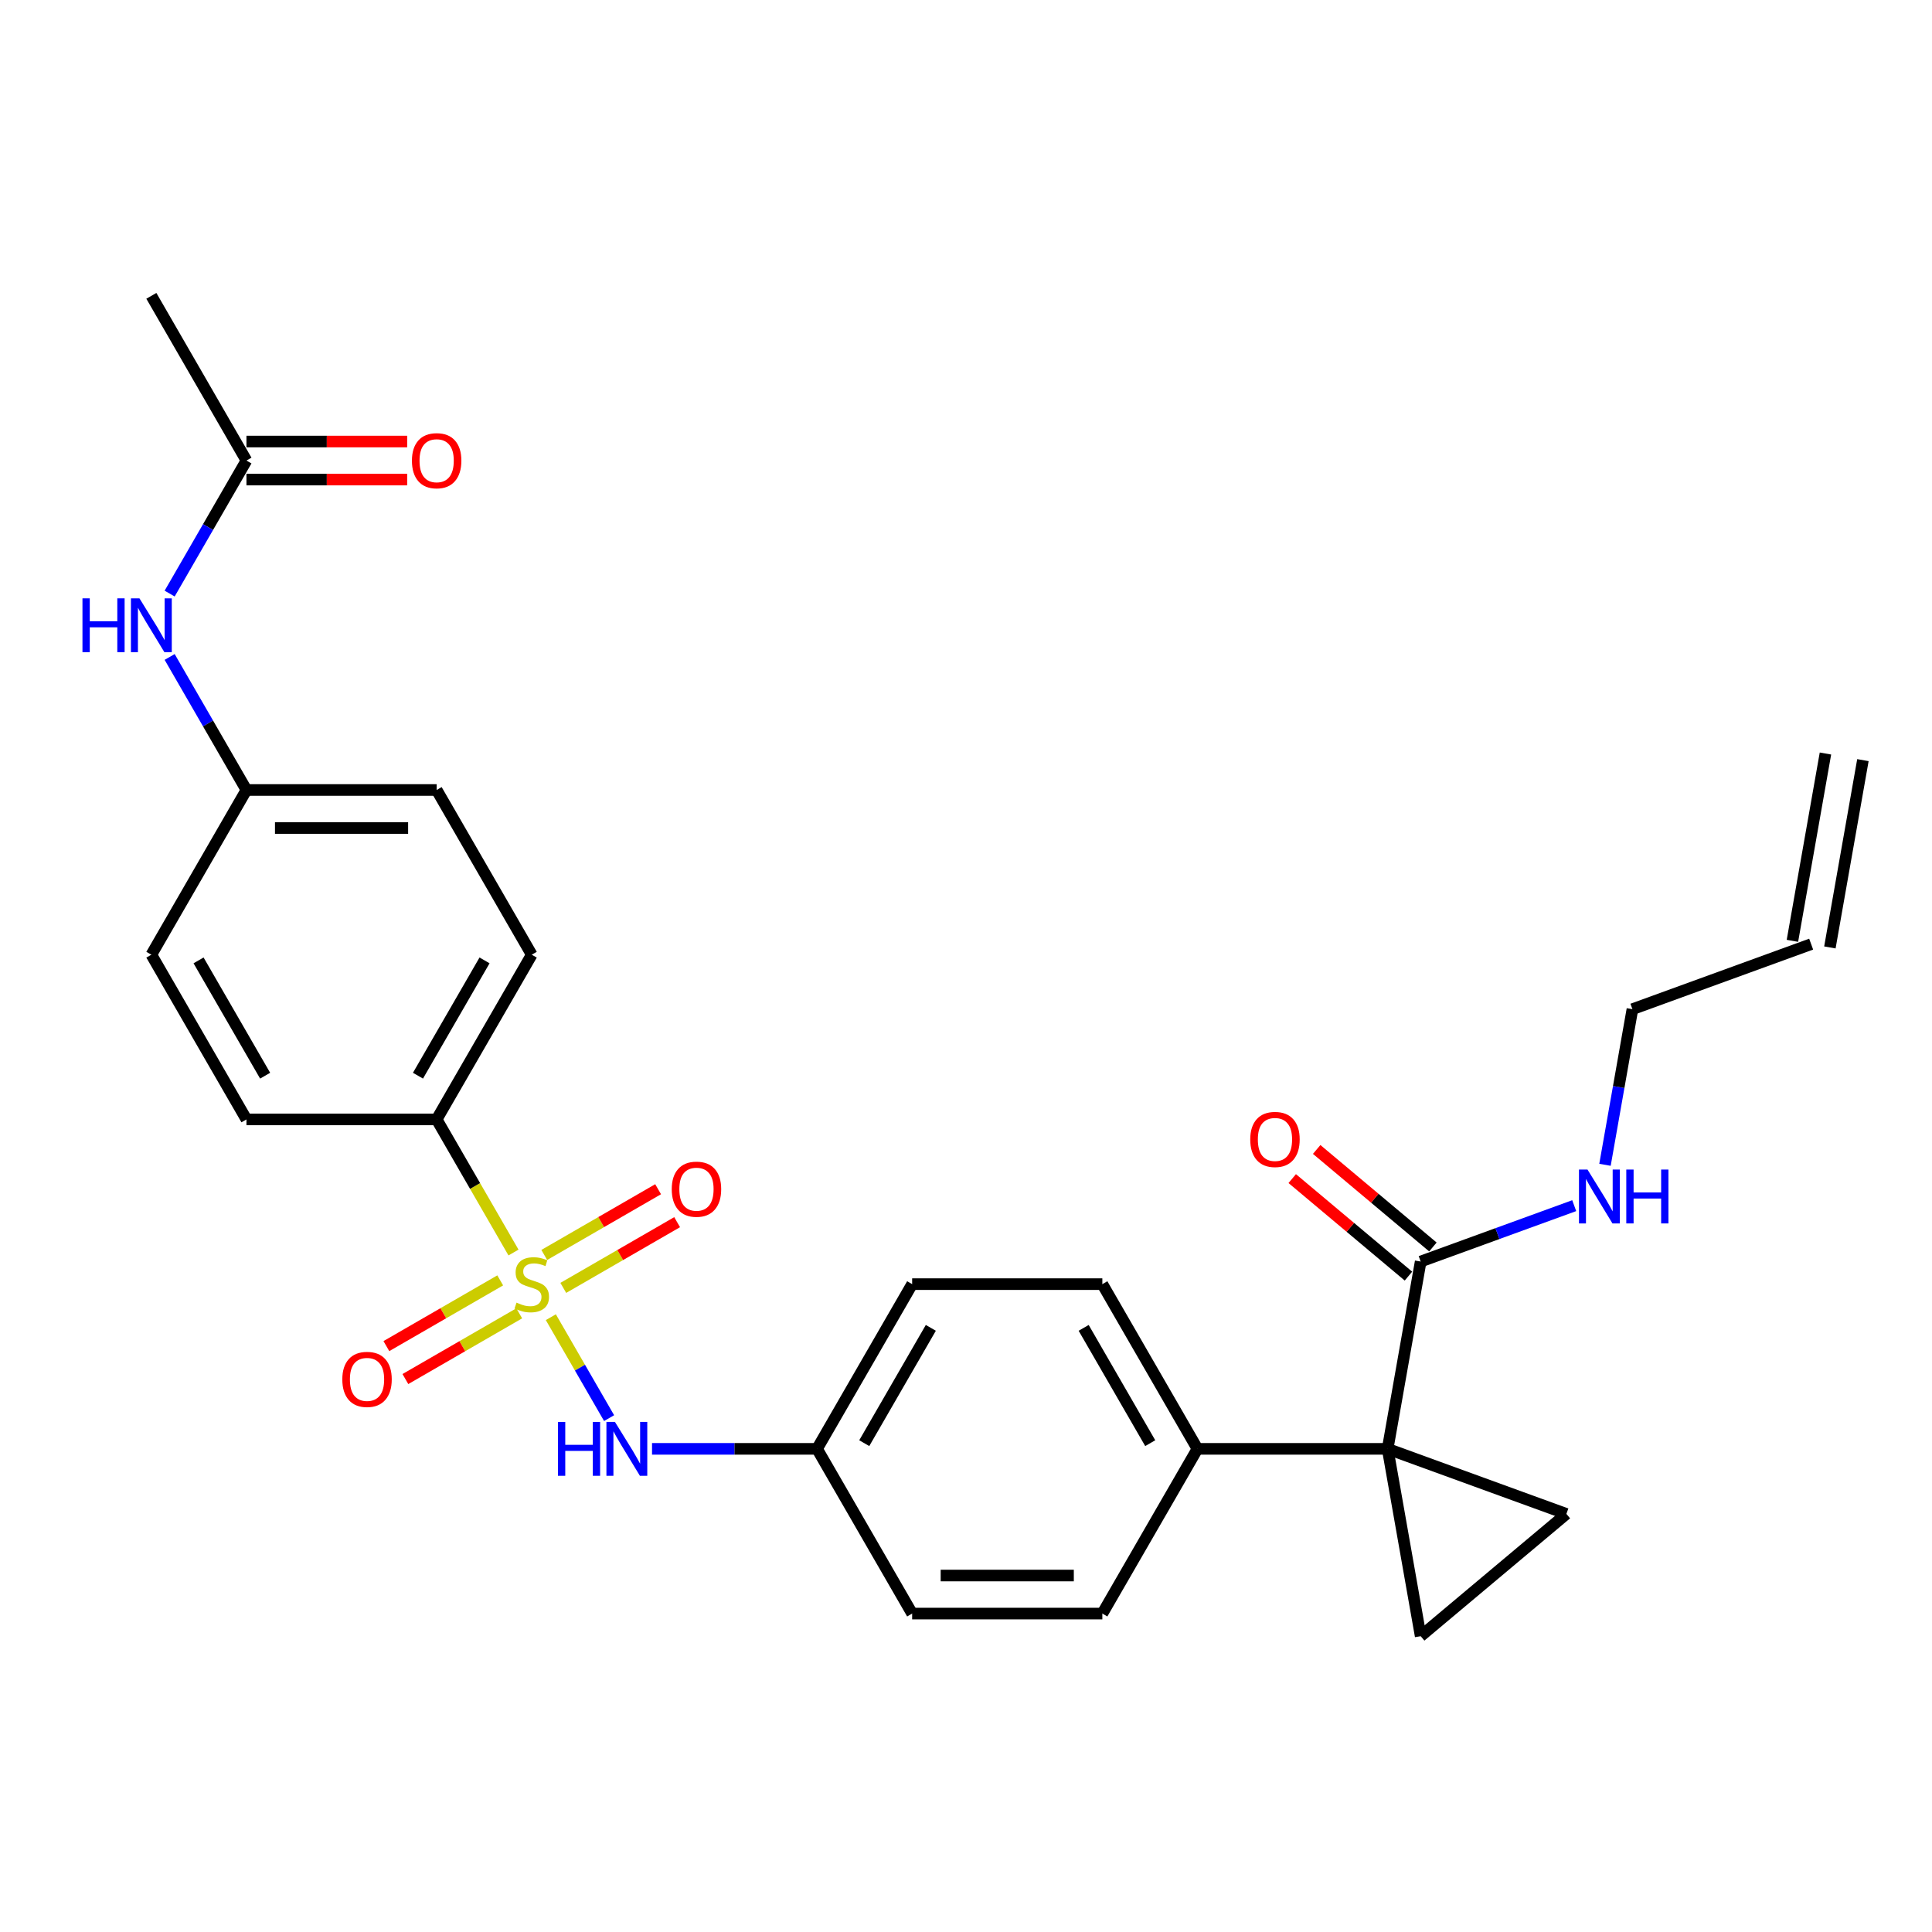 <?xml version='1.0' encoding='iso-8859-1'?>
<svg version='1.1' baseProfile='full'
              xmlns='http://www.w3.org/2000/svg'
                      xmlns:rdkit='http://www.rdkit.org/xml'
                      xmlns:xlink='http://www.w3.org/1999/xlink'
                  xml:space='preserve'
width='1000px' height='1000px' viewBox='0 0 1000 1000'>
<!-- END OF HEADER -->
<rect style='opacity:1.0;fill:#FFFFFF;stroke:none' width='1000' height='1000' x='0' y='0'> </rect>
<path class='bond-4' d='M 285.111,681.777 L 300.192,707.897' style='fill:none;fill-rule:evenodd;stroke:#CCCC00;stroke-width:6px;stroke-linecap:butt;stroke-linejoin:miter;stroke-opacity:1' />
<path class='bond-4' d='M 300.192,707.897 L 315.272,734.017' style='fill:none;fill-rule:evenodd;stroke:#0000FF;stroke-width:6px;stroke-linecap:butt;stroke-linejoin:miter;stroke-opacity:1' />
<path class='bond-5' d='M 265.786,648.306 L 245.898,613.858' style='fill:none;fill-rule:evenodd;stroke:#CCCC00;stroke-width:6px;stroke-linecap:butt;stroke-linejoin:miter;stroke-opacity:1' />
<path class='bond-5' d='M 245.898,613.858 L 226.01,579.41' style='fill:none;fill-rule:evenodd;stroke:#000000;stroke-width:6px;stroke-linecap:butt;stroke-linejoin:miter;stroke-opacity:1' />
<path class='bond-7' d='M 258.911,662.723 L 229.447,679.734' style='fill:none;fill-rule:evenodd;stroke:#CCCC00;stroke-width:6px;stroke-linecap:butt;stroke-linejoin:miter;stroke-opacity:1' />
<path class='bond-7' d='M 229.447,679.734 L 199.984,696.745' style='fill:none;fill-rule:evenodd;stroke:#FF0000;stroke-width:6px;stroke-linecap:butt;stroke-linejoin:miter;stroke-opacity:1' />
<path class='bond-7' d='M 268.755,679.775 L 239.292,696.786' style='fill:none;fill-rule:evenodd;stroke:#CCCC00;stroke-width:6px;stroke-linecap:butt;stroke-linejoin:miter;stroke-opacity:1' />
<path class='bond-7' d='M 239.292,696.786 L 209.828,713.796' style='fill:none;fill-rule:evenodd;stroke:#FF0000;stroke-width:6px;stroke-linecap:butt;stroke-linejoin:miter;stroke-opacity:1' />
<path class='bond-8' d='M 291.555,666.611 L 321.019,649.6' style='fill:none;fill-rule:evenodd;stroke:#CCCC00;stroke-width:6px;stroke-linecap:butt;stroke-linejoin:miter;stroke-opacity:1' />
<path class='bond-8' d='M 321.019,649.6 L 350.482,632.59' style='fill:none;fill-rule:evenodd;stroke:#FF0000;stroke-width:6px;stroke-linecap:butt;stroke-linejoin:miter;stroke-opacity:1' />
<path class='bond-8' d='M 281.711,649.56 L 311.174,632.549' style='fill:none;fill-rule:evenodd;stroke:#CCCC00;stroke-width:6px;stroke-linecap:butt;stroke-linejoin:miter;stroke-opacity:1' />
<path class='bond-8' d='M 311.174,632.549 L 340.638,615.538' style='fill:none;fill-rule:evenodd;stroke:#FF0000;stroke-width:6px;stroke-linecap:butt;stroke-linejoin:miter;stroke-opacity:1' />
<path class='bond-0' d='M 718.242,749.924 L 619.795,749.924' style='fill:none;fill-rule:evenodd;stroke:#000000;stroke-width:6px;stroke-linecap:butt;stroke-linejoin:miter;stroke-opacity:1' />
<path class='bond-1' d='M 718.242,749.924 L 810.751,783.595' style='fill:none;fill-rule:evenodd;stroke:#000000;stroke-width:6px;stroke-linecap:butt;stroke-linejoin:miter;stroke-opacity:1' />
<path class='bond-2' d='M 718.242,749.924 L 735.337,846.875' style='fill:none;fill-rule:evenodd;stroke:#000000;stroke-width:6px;stroke-linecap:butt;stroke-linejoin:miter;stroke-opacity:1' />
<path class='bond-3' d='M 718.242,749.924 L 735.337,652.974' style='fill:none;fill-rule:evenodd;stroke:#000000;stroke-width:6px;stroke-linecap:butt;stroke-linejoin:miter;stroke-opacity:1' />
<path class='bond-30' d='M 810.751,783.595 L 735.337,846.875' style='fill:none;fill-rule:evenodd;stroke:#000000;stroke-width:6px;stroke-linecap:butt;stroke-linejoin:miter;stroke-opacity:1' />
<path class='bond-11' d='M 741.665,645.432 L 711.587,620.194' style='fill:none;fill-rule:evenodd;stroke:#000000;stroke-width:6px;stroke-linecap:butt;stroke-linejoin:miter;stroke-opacity:1' />
<path class='bond-11' d='M 711.587,620.194 L 681.51,594.956' style='fill:none;fill-rule:evenodd;stroke:#FF0000;stroke-width:6px;stroke-linecap:butt;stroke-linejoin:miter;stroke-opacity:1' />
<path class='bond-11' d='M 729.009,660.515 L 698.931,635.277' style='fill:none;fill-rule:evenodd;stroke:#000000;stroke-width:6px;stroke-linecap:butt;stroke-linejoin:miter;stroke-opacity:1' />
<path class='bond-11' d='M 698.931,635.277 L 668.854,610.039' style='fill:none;fill-rule:evenodd;stroke:#FF0000;stroke-width:6px;stroke-linecap:butt;stroke-linejoin:miter;stroke-opacity:1' />
<path class='bond-13' d='M 735.337,652.974 L 775.074,638.51' style='fill:none;fill-rule:evenodd;stroke:#000000;stroke-width:6px;stroke-linecap:butt;stroke-linejoin:miter;stroke-opacity:1' />
<path class='bond-13' d='M 775.074,638.51 L 814.812,624.047' style='fill:none;fill-rule:evenodd;stroke:#0000FF;stroke-width:6px;stroke-linecap:butt;stroke-linejoin:miter;stroke-opacity:1' />
<path class='bond-16' d='M 337.49,749.924 L 380.196,749.924' style='fill:none;fill-rule:evenodd;stroke:#0000FF;stroke-width:6px;stroke-linecap:butt;stroke-linejoin:miter;stroke-opacity:1' />
<path class='bond-16' d='M 380.196,749.924 L 422.903,749.924' style='fill:none;fill-rule:evenodd;stroke:#000000;stroke-width:6px;stroke-linecap:butt;stroke-linejoin:miter;stroke-opacity:1' />
<path class='bond-14' d='M 226.01,579.41 L 275.233,494.153' style='fill:none;fill-rule:evenodd;stroke:#000000;stroke-width:6px;stroke-linecap:butt;stroke-linejoin:miter;stroke-opacity:1' />
<path class='bond-14' d='M 216.342,556.777 L 250.798,497.097' style='fill:none;fill-rule:evenodd;stroke:#000000;stroke-width:6px;stroke-linecap:butt;stroke-linejoin:miter;stroke-opacity:1' />
<path class='bond-15' d='M 226.01,579.41 L 127.563,579.41' style='fill:none;fill-rule:evenodd;stroke:#000000;stroke-width:6px;stroke-linecap:butt;stroke-linejoin:miter;stroke-opacity:1' />
<path class='bond-6' d='M 619.795,749.924 L 570.572,664.667' style='fill:none;fill-rule:evenodd;stroke:#000000;stroke-width:6px;stroke-linecap:butt;stroke-linejoin:miter;stroke-opacity:1' />
<path class='bond-6' d='M 595.36,746.98 L 560.904,687.3' style='fill:none;fill-rule:evenodd;stroke:#000000;stroke-width:6px;stroke-linecap:butt;stroke-linejoin:miter;stroke-opacity:1' />
<path class='bond-29' d='M 619.795,749.924 L 570.572,835.181' style='fill:none;fill-rule:evenodd;stroke:#000000;stroke-width:6px;stroke-linecap:butt;stroke-linejoin:miter;stroke-opacity:1' />
<path class='bond-9' d='M 127.563,238.382 L 107.686,272.81' style='fill:none;fill-rule:evenodd;stroke:#000000;stroke-width:6px;stroke-linecap:butt;stroke-linejoin:miter;stroke-opacity:1' />
<path class='bond-9' d='M 107.686,272.81 L 87.809,307.238' style='fill:none;fill-rule:evenodd;stroke:#0000FF;stroke-width:6px;stroke-linecap:butt;stroke-linejoin:miter;stroke-opacity:1' />
<path class='bond-12' d='M 127.563,248.227 L 169.157,248.227' style='fill:none;fill-rule:evenodd;stroke:#000000;stroke-width:6px;stroke-linecap:butt;stroke-linejoin:miter;stroke-opacity:1' />
<path class='bond-12' d='M 169.157,248.227 L 210.751,248.227' style='fill:none;fill-rule:evenodd;stroke:#FF0000;stroke-width:6px;stroke-linecap:butt;stroke-linejoin:miter;stroke-opacity:1' />
<path class='bond-12' d='M 127.563,228.537 L 169.157,228.537' style='fill:none;fill-rule:evenodd;stroke:#000000;stroke-width:6px;stroke-linecap:butt;stroke-linejoin:miter;stroke-opacity:1' />
<path class='bond-12' d='M 169.157,228.537 L 210.751,228.537' style='fill:none;fill-rule:evenodd;stroke:#FF0000;stroke-width:6px;stroke-linecap:butt;stroke-linejoin:miter;stroke-opacity:1' />
<path class='bond-27' d='M 127.563,238.382 L 78.34,153.125' style='fill:none;fill-rule:evenodd;stroke:#000000;stroke-width:6px;stroke-linecap:butt;stroke-linejoin:miter;stroke-opacity:1' />
<path class='bond-10' d='M 87.809,340.04 L 107.686,374.468' style='fill:none;fill-rule:evenodd;stroke:#0000FF;stroke-width:6px;stroke-linecap:butt;stroke-linejoin:miter;stroke-opacity:1' />
<path class='bond-10' d='M 107.686,374.468 L 127.563,408.896' style='fill:none;fill-rule:evenodd;stroke:#000000;stroke-width:6px;stroke-linecap:butt;stroke-linejoin:miter;stroke-opacity:1' />
<path class='bond-26' d='M 830.738,602.902 L 837.84,562.627' style='fill:none;fill-rule:evenodd;stroke:#0000FF;stroke-width:6px;stroke-linecap:butt;stroke-linejoin:miter;stroke-opacity:1' />
<path class='bond-26' d='M 837.84,562.627 L 844.941,522.352' style='fill:none;fill-rule:evenodd;stroke:#000000;stroke-width:6px;stroke-linecap:butt;stroke-linejoin:miter;stroke-opacity:1' />
<path class='bond-25' d='M 275.233,494.153 L 226.01,408.896' style='fill:none;fill-rule:evenodd;stroke:#000000;stroke-width:6px;stroke-linecap:butt;stroke-linejoin:miter;stroke-opacity:1' />
<path class='bond-24' d='M 127.563,579.41 L 78.34,494.153' style='fill:none;fill-rule:evenodd;stroke:#000000;stroke-width:6px;stroke-linecap:butt;stroke-linejoin:miter;stroke-opacity:1' />
<path class='bond-24' d='M 137.231,556.777 L 102.775,497.097' style='fill:none;fill-rule:evenodd;stroke:#000000;stroke-width:6px;stroke-linecap:butt;stroke-linejoin:miter;stroke-opacity:1' />
<path class='bond-22' d='M 422.903,749.924 L 472.126,835.181' style='fill:none;fill-rule:evenodd;stroke:#000000;stroke-width:6px;stroke-linecap:butt;stroke-linejoin:miter;stroke-opacity:1' />
<path class='bond-23' d='M 422.903,749.924 L 472.126,664.667' style='fill:none;fill-rule:evenodd;stroke:#000000;stroke-width:6px;stroke-linecap:butt;stroke-linejoin:miter;stroke-opacity:1' />
<path class='bond-23' d='M 447.337,746.98 L 481.794,687.3' style='fill:none;fill-rule:evenodd;stroke:#000000;stroke-width:6px;stroke-linecap:butt;stroke-linejoin:miter;stroke-opacity:1' />
<path class='bond-17' d='M 570.572,835.181 L 472.126,835.181' style='fill:none;fill-rule:evenodd;stroke:#000000;stroke-width:6px;stroke-linecap:butt;stroke-linejoin:miter;stroke-opacity:1' />
<path class='bond-17' d='M 555.805,815.492 L 486.893,815.492' style='fill:none;fill-rule:evenodd;stroke:#000000;stroke-width:6px;stroke-linecap:butt;stroke-linejoin:miter;stroke-opacity:1' />
<path class='bond-18' d='M 570.572,664.667 L 472.126,664.667' style='fill:none;fill-rule:evenodd;stroke:#000000;stroke-width:6px;stroke-linecap:butt;stroke-linejoin:miter;stroke-opacity:1' />
<path class='bond-19' d='M 937.45,488.682 L 844.941,522.352' style='fill:none;fill-rule:evenodd;stroke:#000000;stroke-width:6px;stroke-linecap:butt;stroke-linejoin:miter;stroke-opacity:1' />
<path class='bond-20' d='M 947.145,490.391 L 964.241,393.44' style='fill:none;fill-rule:evenodd;stroke:#000000;stroke-width:6px;stroke-linecap:butt;stroke-linejoin:miter;stroke-opacity:1' />
<path class='bond-20' d='M 927.755,486.972 L 944.85,390.021' style='fill:none;fill-rule:evenodd;stroke:#000000;stroke-width:6px;stroke-linecap:butt;stroke-linejoin:miter;stroke-opacity:1' />
<path class='bond-21' d='M 127.563,408.896 L 78.34,494.153' style='fill:none;fill-rule:evenodd;stroke:#000000;stroke-width:6px;stroke-linecap:butt;stroke-linejoin:miter;stroke-opacity:1' />
<path class='bond-28' d='M 127.563,408.896 L 226.01,408.896' style='fill:none;fill-rule:evenodd;stroke:#000000;stroke-width:6px;stroke-linecap:butt;stroke-linejoin:miter;stroke-opacity:1' />
<path class='bond-28' d='M 142.33,428.585 L 211.243,428.585' style='fill:none;fill-rule:evenodd;stroke:#000000;stroke-width:6px;stroke-linecap:butt;stroke-linejoin:miter;stroke-opacity:1' />
<path  class='atom-0' d='M 267.357 674.236
Q 267.672 674.354, 268.972 674.906
Q 270.271 675.457, 271.689 675.811
Q 273.146 676.126, 274.564 676.126
Q 277.202 676.126, 278.738 674.866
Q 280.273 673.567, 280.273 671.322
Q 280.273 669.787, 279.486 668.841
Q 278.738 667.896, 277.556 667.384
Q 276.375 666.872, 274.406 666.282
Q 271.925 665.534, 270.429 664.825
Q 268.972 664.116, 267.909 662.62
Q 266.885 661.123, 266.885 658.603
Q 266.885 655.098, 269.247 652.932
Q 271.65 650.767, 276.375 650.767
Q 279.604 650.767, 283.266 652.302
L 282.36 655.335
Q 279.013 653.956, 276.493 653.956
Q 273.776 653.956, 272.28 655.098
Q 270.783 656.201, 270.823 658.13
Q 270.823 659.627, 271.571 660.533
Q 272.358 661.438, 273.461 661.95
Q 274.603 662.462, 276.493 663.053
Q 279.013 663.84, 280.51 664.628
Q 282.006 665.415, 283.069 667.03
Q 284.172 668.605, 284.172 671.322
Q 284.172 675.181, 281.573 677.268
Q 279.013 679.316, 274.721 679.316
Q 272.24 679.316, 270.35 678.765
Q 268.499 678.253, 266.294 677.347
L 267.357 674.236
' fill='#CCCC00'/>
<path  class='atom-5' d='M 288.799 735.984
L 292.579 735.984
L 292.579 747.837
L 306.834 747.837
L 306.834 735.984
L 310.615 735.984
L 310.615 763.864
L 306.834 763.864
L 306.834 750.988
L 292.579 750.988
L 292.579 763.864
L 288.799 763.864
L 288.799 735.984
' fill='#0000FF'/>
<path  class='atom-5' d='M 318.293 735.984
L 327.429 750.751
Q 328.335 752.208, 329.792 754.847
Q 331.249 757.485, 331.328 757.643
L 331.328 735.984
L 335.029 735.984
L 335.029 763.864
L 331.21 763.864
L 321.404 747.719
Q 320.262 745.829, 319.042 743.663
Q 317.86 741.497, 317.506 740.828
L 317.506 763.864
L 313.883 763.864
L 313.883 735.984
L 318.293 735.984
' fill='#0000FF'/>
<path  class='atom-8' d='M 177.178 713.969
Q 177.178 707.275, 180.486 703.534
Q 183.793 699.793, 189.976 699.793
Q 196.158 699.793, 199.466 703.534
Q 202.774 707.275, 202.774 713.969
Q 202.774 720.742, 199.427 724.601
Q 196.08 728.421, 189.976 728.421
Q 183.833 728.421, 180.486 724.601
Q 177.178 720.782, 177.178 713.969
M 189.976 725.271
Q 194.229 725.271, 196.513 722.436
Q 198.836 719.561, 198.836 713.969
Q 198.836 708.496, 196.513 705.739
Q 194.229 702.943, 189.976 702.943
Q 185.723 702.943, 183.4 705.7
Q 181.116 708.456, 181.116 713.969
Q 181.116 719.6, 183.4 722.436
Q 185.723 725.271, 189.976 725.271
' fill='#FF0000'/>
<path  class='atom-9' d='M 347.692 615.523
Q 347.692 608.829, 351 605.088
Q 354.308 601.347, 360.49 601.347
Q 366.672 601.347, 369.98 605.088
Q 373.288 608.829, 373.288 615.523
Q 373.288 622.296, 369.941 626.155
Q 366.594 629.975, 360.49 629.975
Q 354.347 629.975, 351 626.155
Q 347.692 622.335, 347.692 615.523
M 360.49 626.825
Q 364.743 626.825, 367.027 623.989
Q 369.35 621.115, 369.35 615.523
Q 369.35 610.049, 367.027 607.293
Q 364.743 604.497, 360.49 604.497
Q 356.237 604.497, 353.914 607.253
Q 351.63 610.01, 351.63 615.523
Q 351.63 621.154, 353.914 623.989
Q 356.237 626.825, 360.49 626.825
' fill='#FF0000'/>
<path  class='atom-11' d='M 42.683 309.699
L 46.463 309.699
L 46.463 321.552
L 60.718 321.552
L 60.718 309.699
L 64.499 309.699
L 64.499 337.579
L 60.718 337.579
L 60.718 324.702
L 46.463 324.702
L 46.463 337.579
L 42.683 337.579
L 42.683 309.699
' fill='#0000FF'/>
<path  class='atom-11' d='M 72.177 309.699
L 81.313 324.466
Q 82.219 325.923, 83.676 328.561
Q 85.133 331.2, 85.212 331.357
L 85.212 309.699
L 88.913 309.699
L 88.913 337.579
L 85.094 337.579
L 75.288 321.434
Q 74.146 319.544, 72.926 317.378
Q 71.744 315.212, 71.39 314.543
L 71.39 337.579
L 67.767 337.579
L 67.767 309.699
L 72.177 309.699
' fill='#0000FF'/>
<path  class='atom-12' d='M 647.124 589.772
Q 647.124 583.078, 650.432 579.337
Q 653.74 575.596, 659.922 575.596
Q 666.105 575.596, 669.413 579.337
Q 672.72 583.078, 672.72 589.772
Q 672.72 596.545, 669.373 600.404
Q 666.026 604.224, 659.922 604.224
Q 653.779 604.224, 650.432 600.404
Q 647.124 596.585, 647.124 589.772
M 659.922 601.074
Q 664.175 601.074, 666.459 598.239
Q 668.783 595.364, 668.783 589.772
Q 668.783 584.299, 666.459 581.542
Q 664.175 578.746, 659.922 578.746
Q 655.67 578.746, 653.346 581.503
Q 651.062 584.259, 651.062 589.772
Q 651.062 595.403, 653.346 598.239
Q 655.67 601.074, 659.922 601.074
' fill='#FF0000'/>
<path  class='atom-13' d='M 213.212 238.461
Q 213.212 231.766, 216.52 228.025
Q 219.827 224.284, 226.01 224.284
Q 232.192 224.284, 235.5 228.025
Q 238.808 231.766, 238.808 238.461
Q 238.808 245.234, 235.461 249.093
Q 232.113 252.913, 226.01 252.913
Q 219.867 252.913, 216.52 249.093
Q 213.212 245.273, 213.212 238.461
M 226.01 249.762
Q 230.263 249.762, 232.547 246.927
Q 234.87 244.052, 234.87 238.461
Q 234.87 232.987, 232.547 230.231
Q 230.263 227.435, 226.01 227.435
Q 221.757 227.435, 219.434 230.191
Q 217.15 232.948, 217.15 238.461
Q 217.15 244.092, 219.434 246.927
Q 221.757 249.762, 226.01 249.762
' fill='#FF0000'/>
<path  class='atom-14' d='M 821.683 605.363
L 830.819 620.13
Q 831.725 621.587, 833.182 624.225
Q 834.639 626.864, 834.718 627.021
L 834.718 605.363
L 838.419 605.363
L 838.419 633.243
L 834.599 633.243
L 824.794 617.098
Q 823.652 615.208, 822.431 613.042
Q 821.25 610.876, 820.896 610.207
L 820.896 633.243
L 817.273 633.243
L 817.273 605.363
L 821.683 605.363
' fill='#0000FF'/>
<path  class='atom-14' d='M 841.766 605.363
L 845.547 605.363
L 845.547 617.216
L 859.802 617.216
L 859.802 605.363
L 863.582 605.363
L 863.582 633.243
L 859.802 633.243
L 859.802 620.366
L 845.547 620.366
L 845.547 633.243
L 841.766 633.243
L 841.766 605.363
' fill='#0000FF'/>
</svg>
